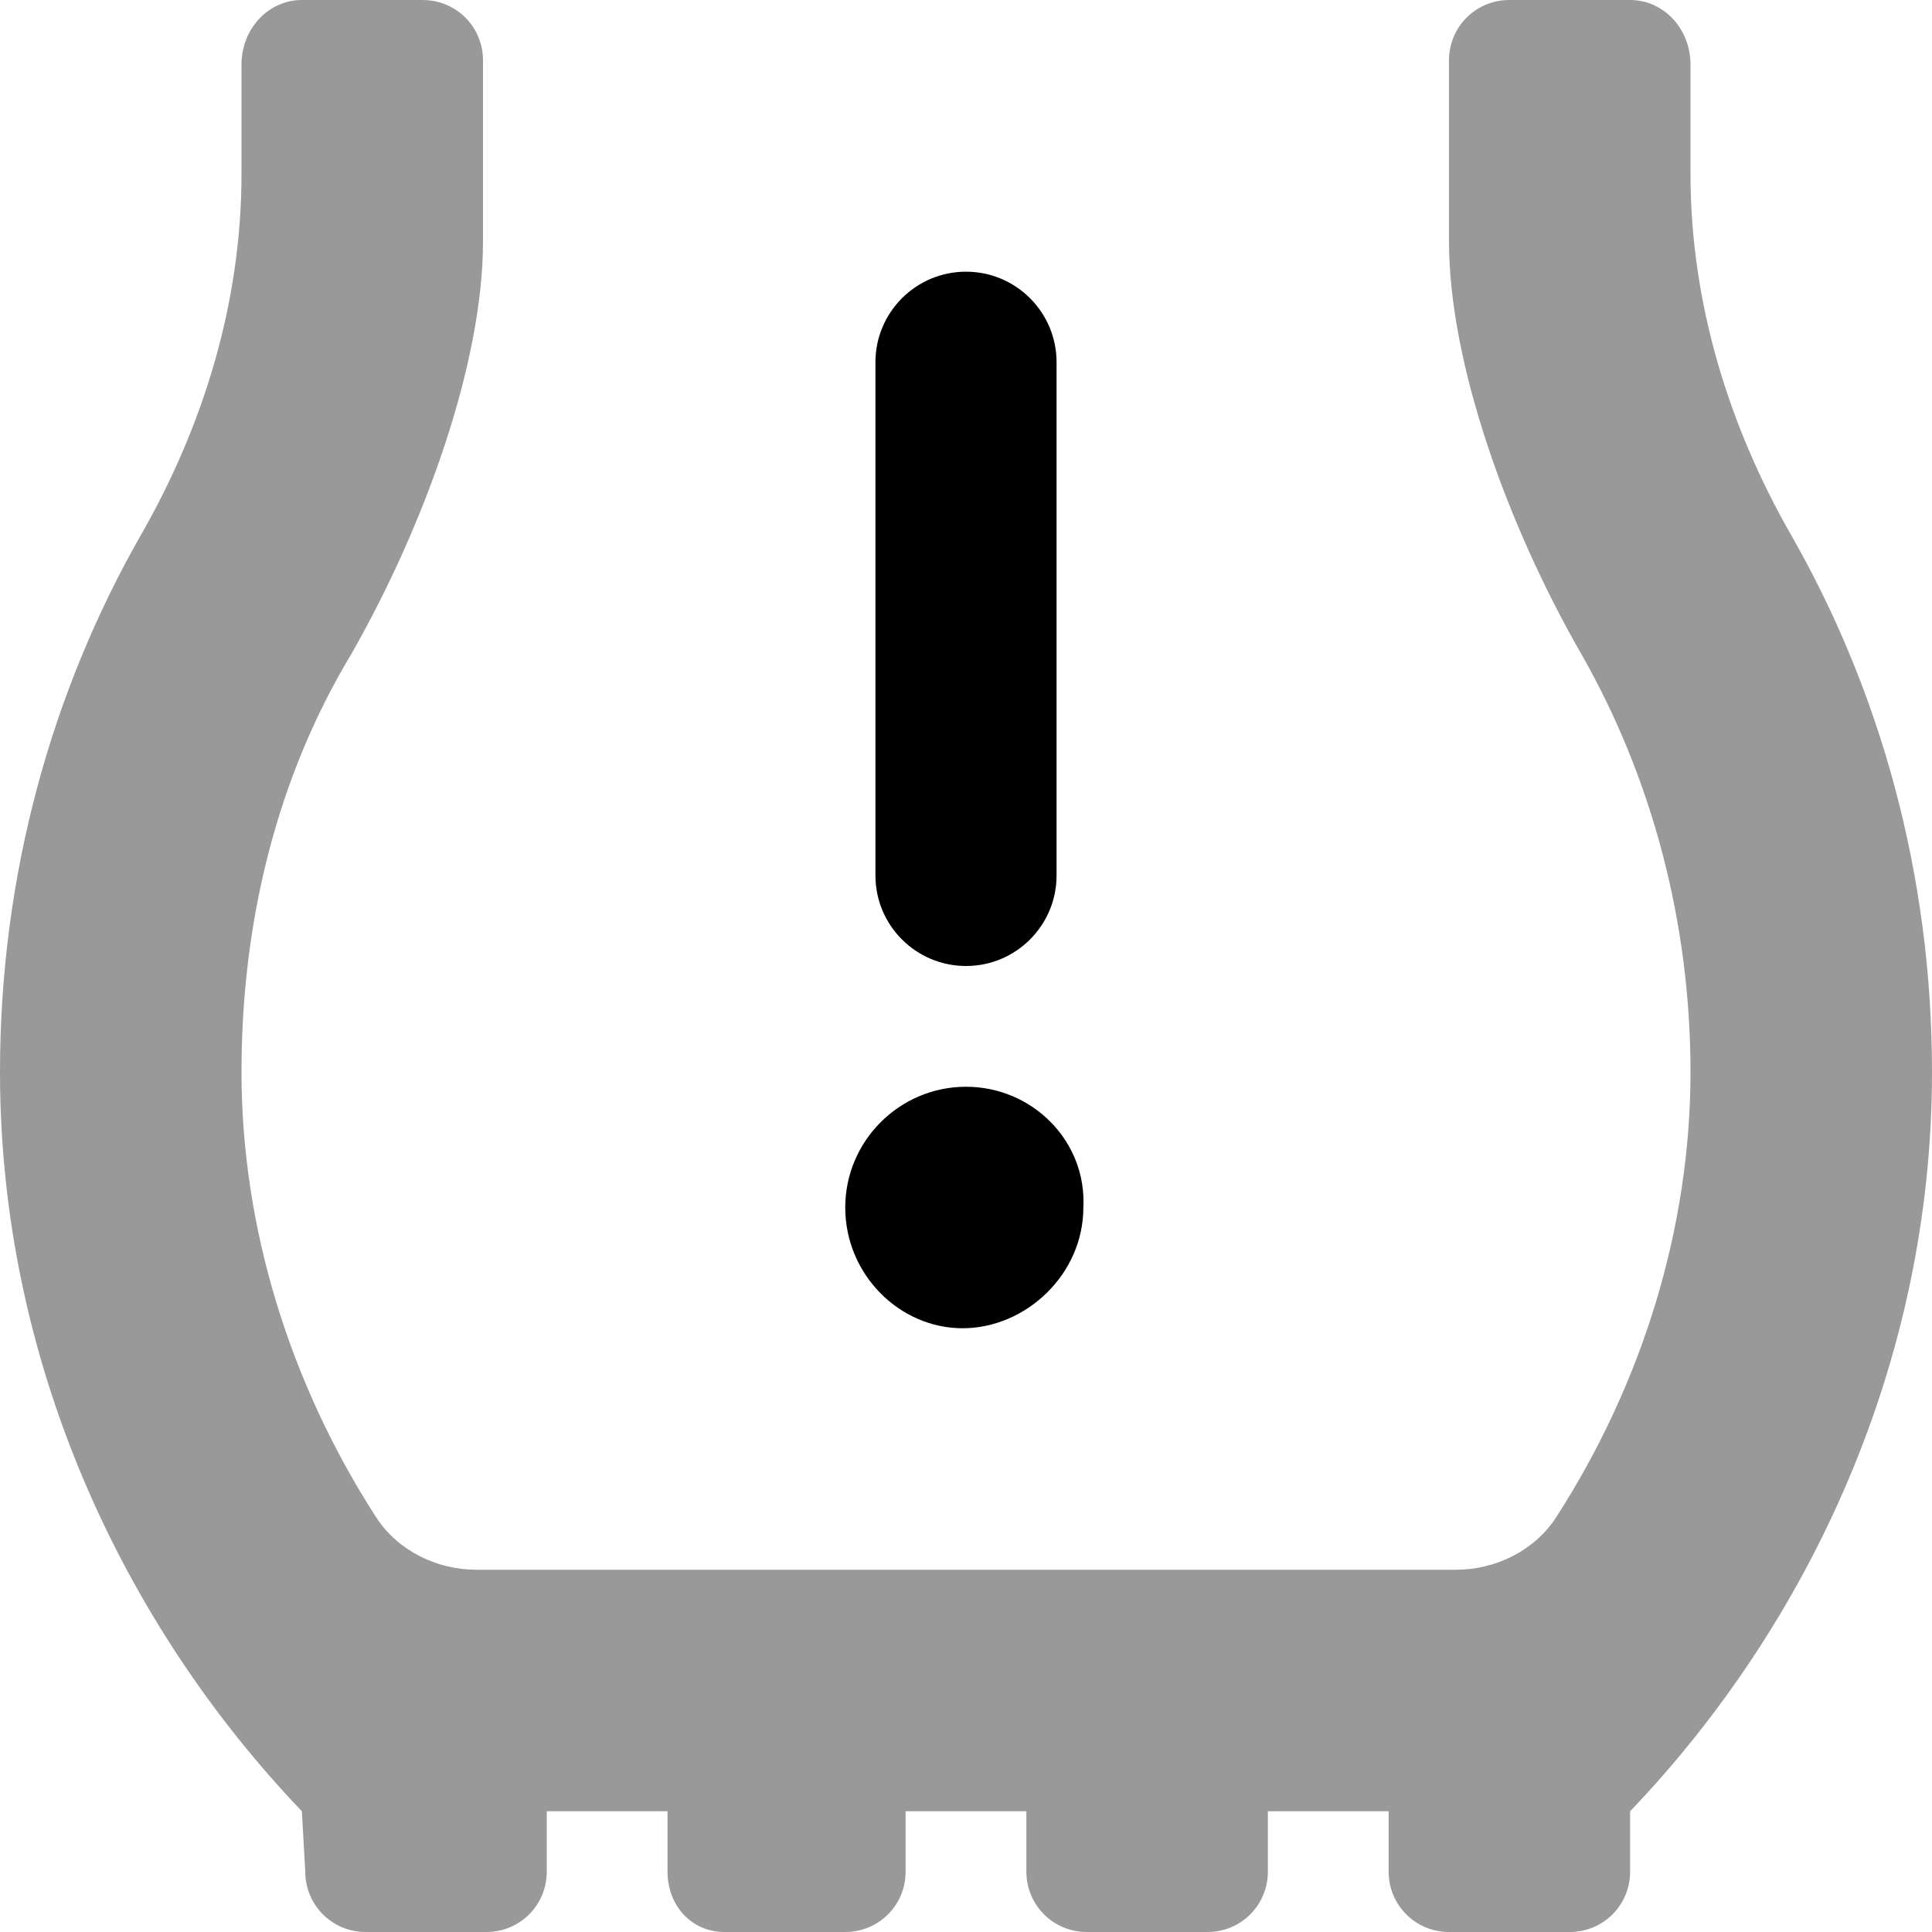 <svg xmlns="http://www.w3.org/2000/svg" viewBox="0 0 512 512"><!--! Font Awesome Pro 6.0.0-alpha3 by @fontawesome - https://fontawesome.com License - https://fontawesome.com/license (Commercial License) --><defs><style>.fa-secondary{opacity:.4}</style></defs><path class="fa-primary" d="M256 288c-17.62 0-32 14.38-32 32c0 17.75 14.37 32 31.1 32s32-14.25 32-32C288 302.4 273.6 288 256 288zM256 256c13.25 0 24-10.75 24-24V96c0-13.25-10.75-24-24-24S232 82.75 232 96v136C232 245.3 242.8 256 256 256z"/><path class="fa-secondary" d="M512 284.1C512 360.9 479.5 430.3 432 480l.001 16c0 8.875-7.125 16-16 16h-32c-8.875 0-16-7.125-16-16V480h-32v16c0 8.875-7.125 16-16 16h-32c-8.875 0-16-7.125-16-16V480h-32v16c0 8.875-7.125 16-16 16h-32c-8.875 0-15.1-7.125-15.1-16V480h-32v16c0 8.875-7.125 16-16 16h-32c-8.875 0-16-7.125-16-16L80 480C32.5 430.3 0 360.9 0 284.1C0 231.8 13.75 183 37.5 141.5C53.63 113.3 64 80.63 64 46.13v-29C64 7.625 71.13 0 80 0h32C120.9 0 128 7.125 128 16V64c0 32-15.25 74.88-34.88 109.3C73.1 206.5 64 244.9 64 284.1c0 41.13 12.75 82.5 35.75 118.1C105.5 411 115.8 416 126.3 416h259.5c10.5 0 20.75-5 26.5-13.75C435.3 366.6 448 325.3 448 284.1c0-39.25-10-77.63-29-110.9C399.3 138.9 384 96 384 64V16C384 7.125 391.1 0 400 0h32C440.9 0 448 7.625 448 17.12v29c0 34.5 10.38 67.13 26.5 95.38C498.3 183 512 231.8 512 284.1z"/></svg>